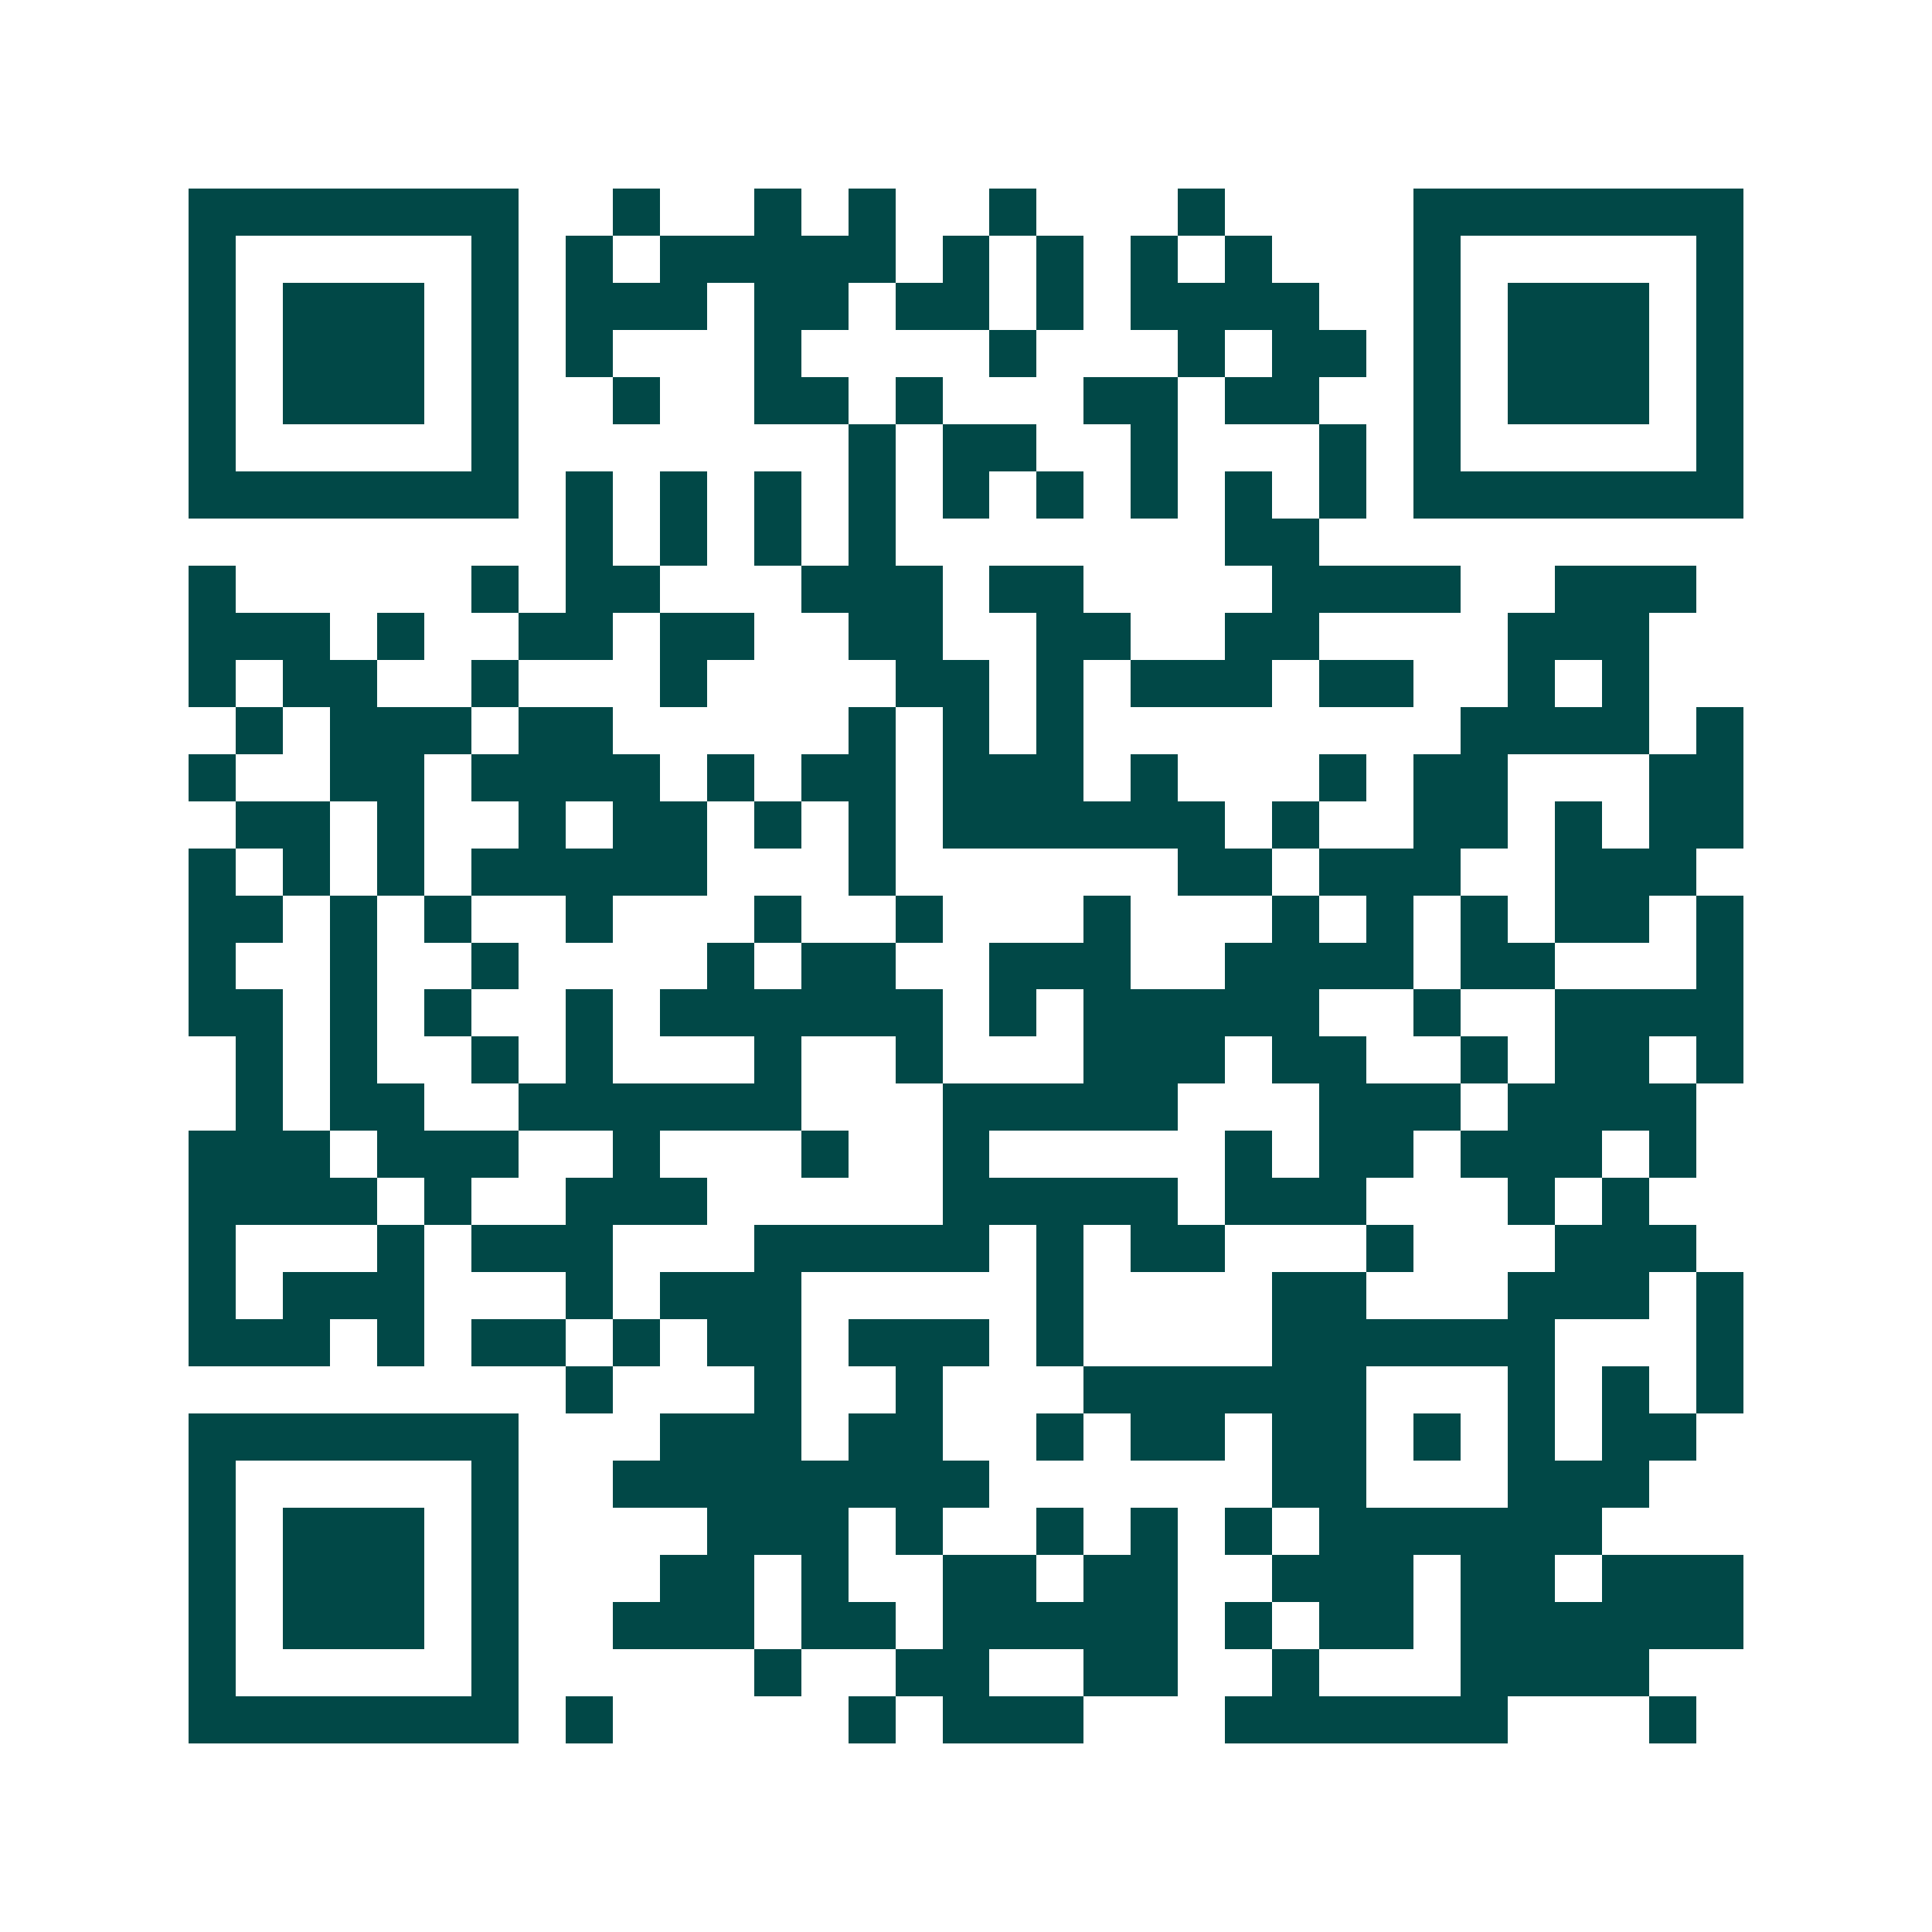 <svg xmlns="http://www.w3.org/2000/svg" width="200" height="200" viewBox="0 0 41 41" shape-rendering="crispEdges"><path fill="#ffffff" d="M0 0h41v41H0z"/><path stroke="#014847" d="M4 4.5h7m2 0h1m2 0h1m1 0h1m2 0h1m3 0h1m4 0h7M4 5.5h1m5 0h1m1 0h1m1 0h5m1 0h1m1 0h1m1 0h1m1 0h1m3 0h1m5 0h1M4 6.5h1m1 0h3m1 0h1m1 0h3m1 0h2m1 0h2m1 0h1m1 0h4m2 0h1m1 0h3m1 0h1M4 7.5h1m1 0h3m1 0h1m1 0h1m3 0h1m4 0h1m3 0h1m1 0h2m1 0h1m1 0h3m1 0h1M4 8.5h1m1 0h3m1 0h1m2 0h1m2 0h2m1 0h1m3 0h2m1 0h2m2 0h1m1 0h3m1 0h1M4 9.5h1m5 0h1m7 0h1m1 0h2m2 0h1m3 0h1m1 0h1m5 0h1M4 10.5h7m1 0h1m1 0h1m1 0h1m1 0h1m1 0h1m1 0h1m1 0h1m1 0h1m1 0h1m1 0h7M12 11.5h1m1 0h1m1 0h1m1 0h1m7 0h2M4 12.5h1m5 0h1m1 0h2m3 0h3m1 0h2m4 0h4m2 0h3M4 13.5h3m1 0h1m2 0h2m1 0h2m2 0h2m2 0h2m2 0h2m4 0h3M4 14.5h1m1 0h2m2 0h1m3 0h1m4 0h2m1 0h1m1 0h3m1 0h2m2 0h1m1 0h1M5 15.5h1m1 0h3m1 0h2m5 0h1m1 0h1m1 0h1m8 0h4m1 0h1M4 16.5h1m2 0h2m1 0h4m1 0h1m1 0h2m1 0h3m1 0h1m3 0h1m1 0h2m3 0h2M5 17.5h2m1 0h1m2 0h1m1 0h2m1 0h1m1 0h1m1 0h6m1 0h1m2 0h2m1 0h1m1 0h2M4 18.5h1m1 0h1m1 0h1m1 0h5m3 0h1m6 0h2m1 0h3m2 0h3M4 19.5h2m1 0h1m1 0h1m2 0h1m3 0h1m2 0h1m3 0h1m3 0h1m1 0h1m1 0h1m1 0h2m1 0h1M4 20.5h1m2 0h1m2 0h1m4 0h1m1 0h2m2 0h3m2 0h4m1 0h2m3 0h1M4 21.5h2m1 0h1m1 0h1m2 0h1m1 0h6m1 0h1m1 0h5m2 0h1m2 0h4M5 22.5h1m1 0h1m2 0h1m1 0h1m3 0h1m2 0h1m3 0h3m1 0h2m2 0h1m1 0h2m1 0h1M5 23.5h1m1 0h2m2 0h6m3 0h5m3 0h3m1 0h4M4 24.5h3m1 0h3m2 0h1m3 0h1m2 0h1m5 0h1m1 0h2m1 0h3m1 0h1M4 25.5h4m1 0h1m2 0h3m5 0h5m1 0h3m3 0h1m1 0h1M4 26.5h1m3 0h1m1 0h3m3 0h5m1 0h1m1 0h2m3 0h1m3 0h3M4 27.5h1m1 0h3m3 0h1m1 0h3m5 0h1m4 0h2m3 0h3m1 0h1M4 28.5h3m1 0h1m1 0h2m1 0h1m1 0h2m1 0h3m1 0h1m4 0h6m3 0h1M12 29.5h1m3 0h1m2 0h1m3 0h6m3 0h1m1 0h1m1 0h1M4 30.5h7m3 0h3m1 0h2m2 0h1m1 0h2m1 0h2m1 0h1m1 0h1m1 0h2M4 31.5h1m5 0h1m2 0h8m6 0h2m3 0h3M4 32.5h1m1 0h3m1 0h1m4 0h3m1 0h1m2 0h1m1 0h1m1 0h1m1 0h6M4 33.5h1m1 0h3m1 0h1m3 0h2m1 0h1m2 0h2m1 0h2m2 0h3m1 0h2m1 0h3M4 34.5h1m1 0h3m1 0h1m2 0h3m1 0h2m1 0h5m1 0h1m1 0h2m1 0h6M4 35.5h1m5 0h1m5 0h1m2 0h2m2 0h2m2 0h1m3 0h4M4 36.5h7m1 0h1m5 0h1m1 0h3m3 0h6m3 0h1"/></svg>
